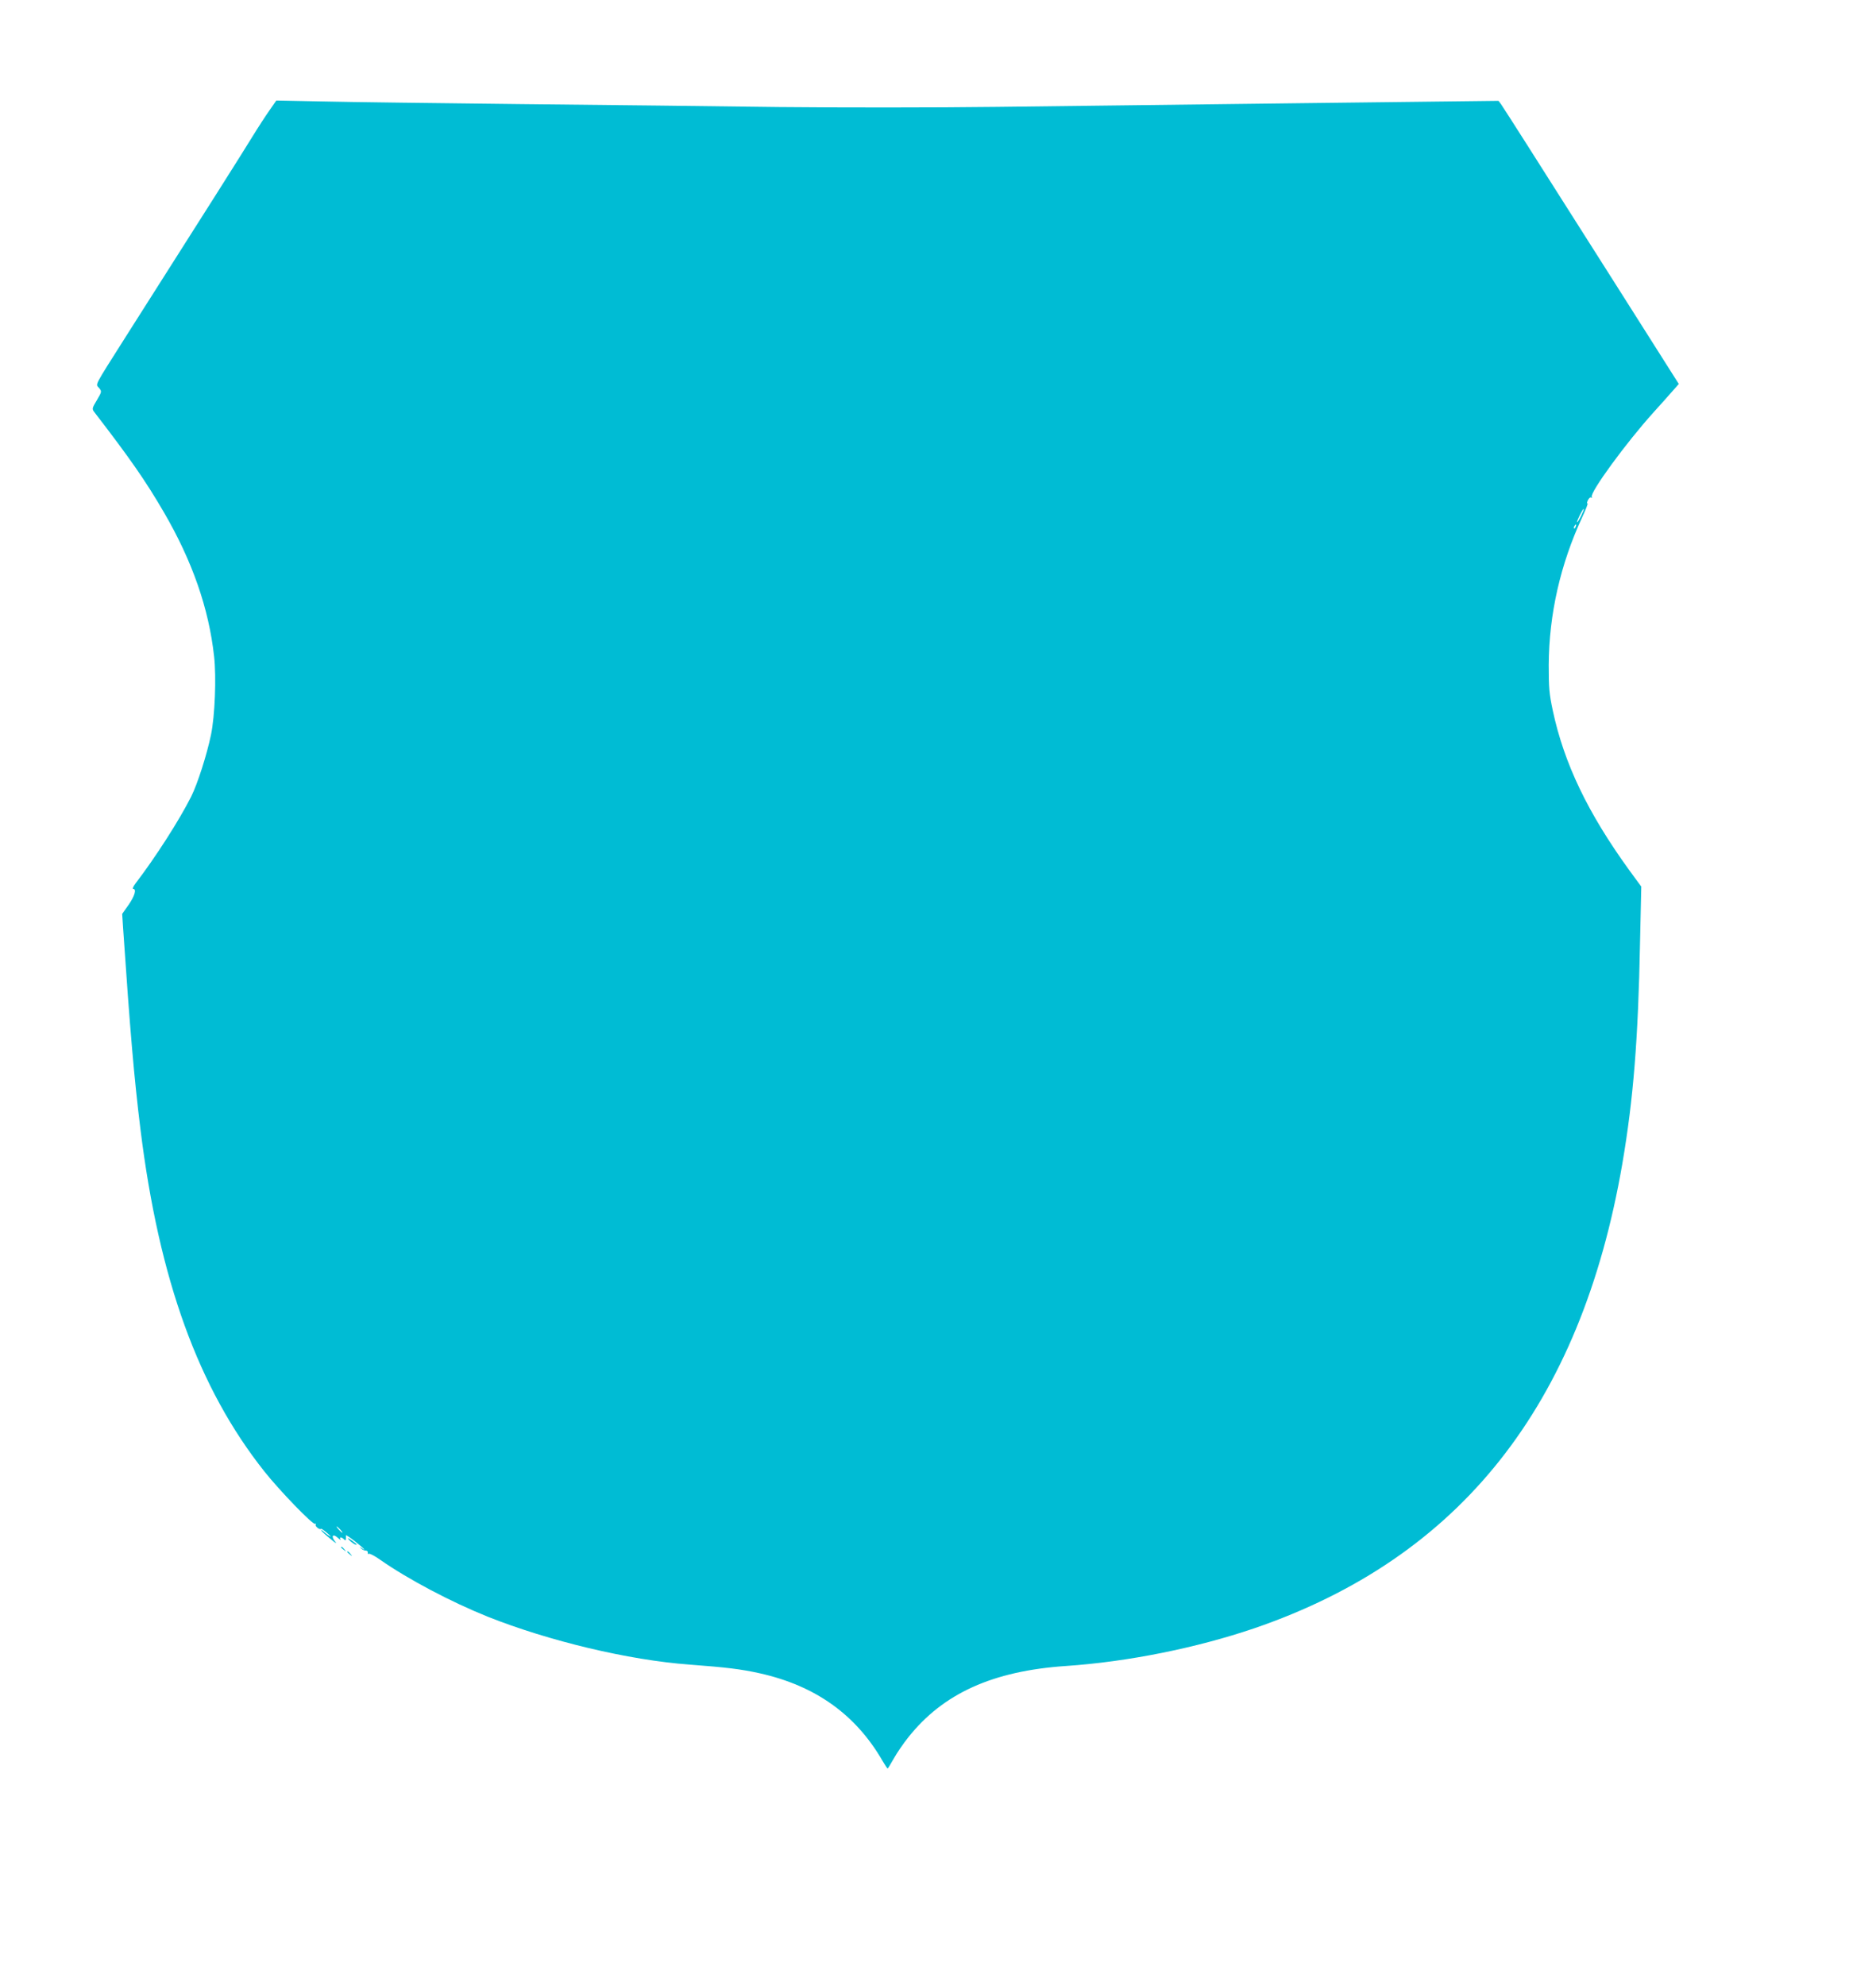 <?xml version="1.0" standalone="no"?>
<!DOCTYPE svg PUBLIC "-//W3C//DTD SVG 20010904//EN"
 "http://www.w3.org/TR/2001/REC-SVG-20010904/DTD/svg10.dtd">
<svg version="1.0" xmlns="http://www.w3.org/2000/svg"
 width="1210pt" height="1280pt" viewBox="0 0 1210 1280"
 preserveAspectRatio="xMidYMid meet">
<g transform="translate(0,1280) scale(0.1,-0.1)"
fill="#00bcd4" stroke="none">
<path d="M1739 12090 c-24 -34 -75 -112 -113 -174 -61 -100 -315 -501 -812
-1282 -214 -338 -198 -307 -175 -335 18 -22 18 -24 -14 -78 -32 -53 -32 -57
-17 -77 226 -293 331 -443 449 -646 183 -314 290 -620 324 -930 15 -134 5
-384 -20 -504 -27 -130 -87 -317 -128 -399 -76 -151 -231 -393 -360 -561 -14
-19 -20 -34 -14 -34 23 0 10 -46 -30 -103 l-41 -58 6 -92 c45 -662 71 -965
112 -1297 120 -969 374 -1670 800 -2206 96 -121 313 -346 327 -337 6 3 7 1 3
-5 -6 -10 27 -36 35 -27 2 2 20 -10 39 -27 19 -16 28 -26 20 -22 -8 4 -26 16
-39 28 -13 12 -21 16 -18 9 4 -6 31 -31 60 -54 28 -24 42 -32 31 -19 -31 36
-19 58 14 28 14 -13 22 -17 18 -10 -9 15 6 16 22 0 9 -9 12 -9 13 3 1 7 1 18
0 22 -1 5 26 -13 59 -39 33 -26 60 -49 60 -52 0 -2 -8 2 -17 9 -16 11 -16 11
-5 -1 7 -8 20 -15 30 -15 9 0 16 -6 14 -13 -1 -8 2 -11 7 -8 5 4 39 -14 74
-39 179 -125 456 -271 692 -366 395 -157 909 -280 1302 -309 239 -18 331 -29
453 -56 359 -80 620 -266 793 -566 16 -27 30 -48 32 -48 2 0 20 29 40 65 20
36 62 97 94 137 224 282 544 427 1016 459 399 27 841 116 1215 243 1328 455
2106 1437 2374 2996 71 415 102 800 114 1425 l8 360 -77 105 c-268 370 -421
689 -494 1031 -23 108 -26 146 -26 294 2 325 75 648 217 953 23 51 39 90 33
87 -5 -4 -4 5 2 19 7 14 16 23 22 19 6 -3 7 -1 4 4 -16 25 224 353 399 546 49
54 105 117 125 140 l37 42 -409 645 c-226 355 -480 756 -566 891 -86 136 -164
256 -172 268 l-16 21 -1265 -15 c-696 -9 -1584 -19 -1973 -24 -405 -5 -1007
-5 -1405 -1 -384 5 -1133 14 -1667 19 -533 6 -1106 13 -1271 17 l-302 6 -43
-62z m8459 -2615 c-12 -24 -23 -43 -26 -41 -4 5 36 86 43 86 3 0 -5 -20 -17
-45z m-35 -70 c-3 -9 -8 -14 -10 -11 -3 3 -2 9 2 15 9 16 15 13 8 -4z m-7968
-6465 c10 -11 16 -20 13 -20 -3 0 -13 9 -23 20 -10 11 -16 20 -13 20 3 0 13
-9 23 -20z"/>
<path d="M2249 2877 c14 -18 51 -42 51 -33 0 3 -15 15 -32 27 -24 17 -29 18
-19 6z"/>
<path d="M2200 2826 c0 -2 8 -10 18 -17 15 -13 16 -12 3 4 -13 16 -21 21 -21
13z"/>
<path d="M2240 2796 c0 -2 8 -10 18 -17 15 -13 16 -12 3 4 -13 16 -21 21 -21
13z"/>
</g>
</svg>
